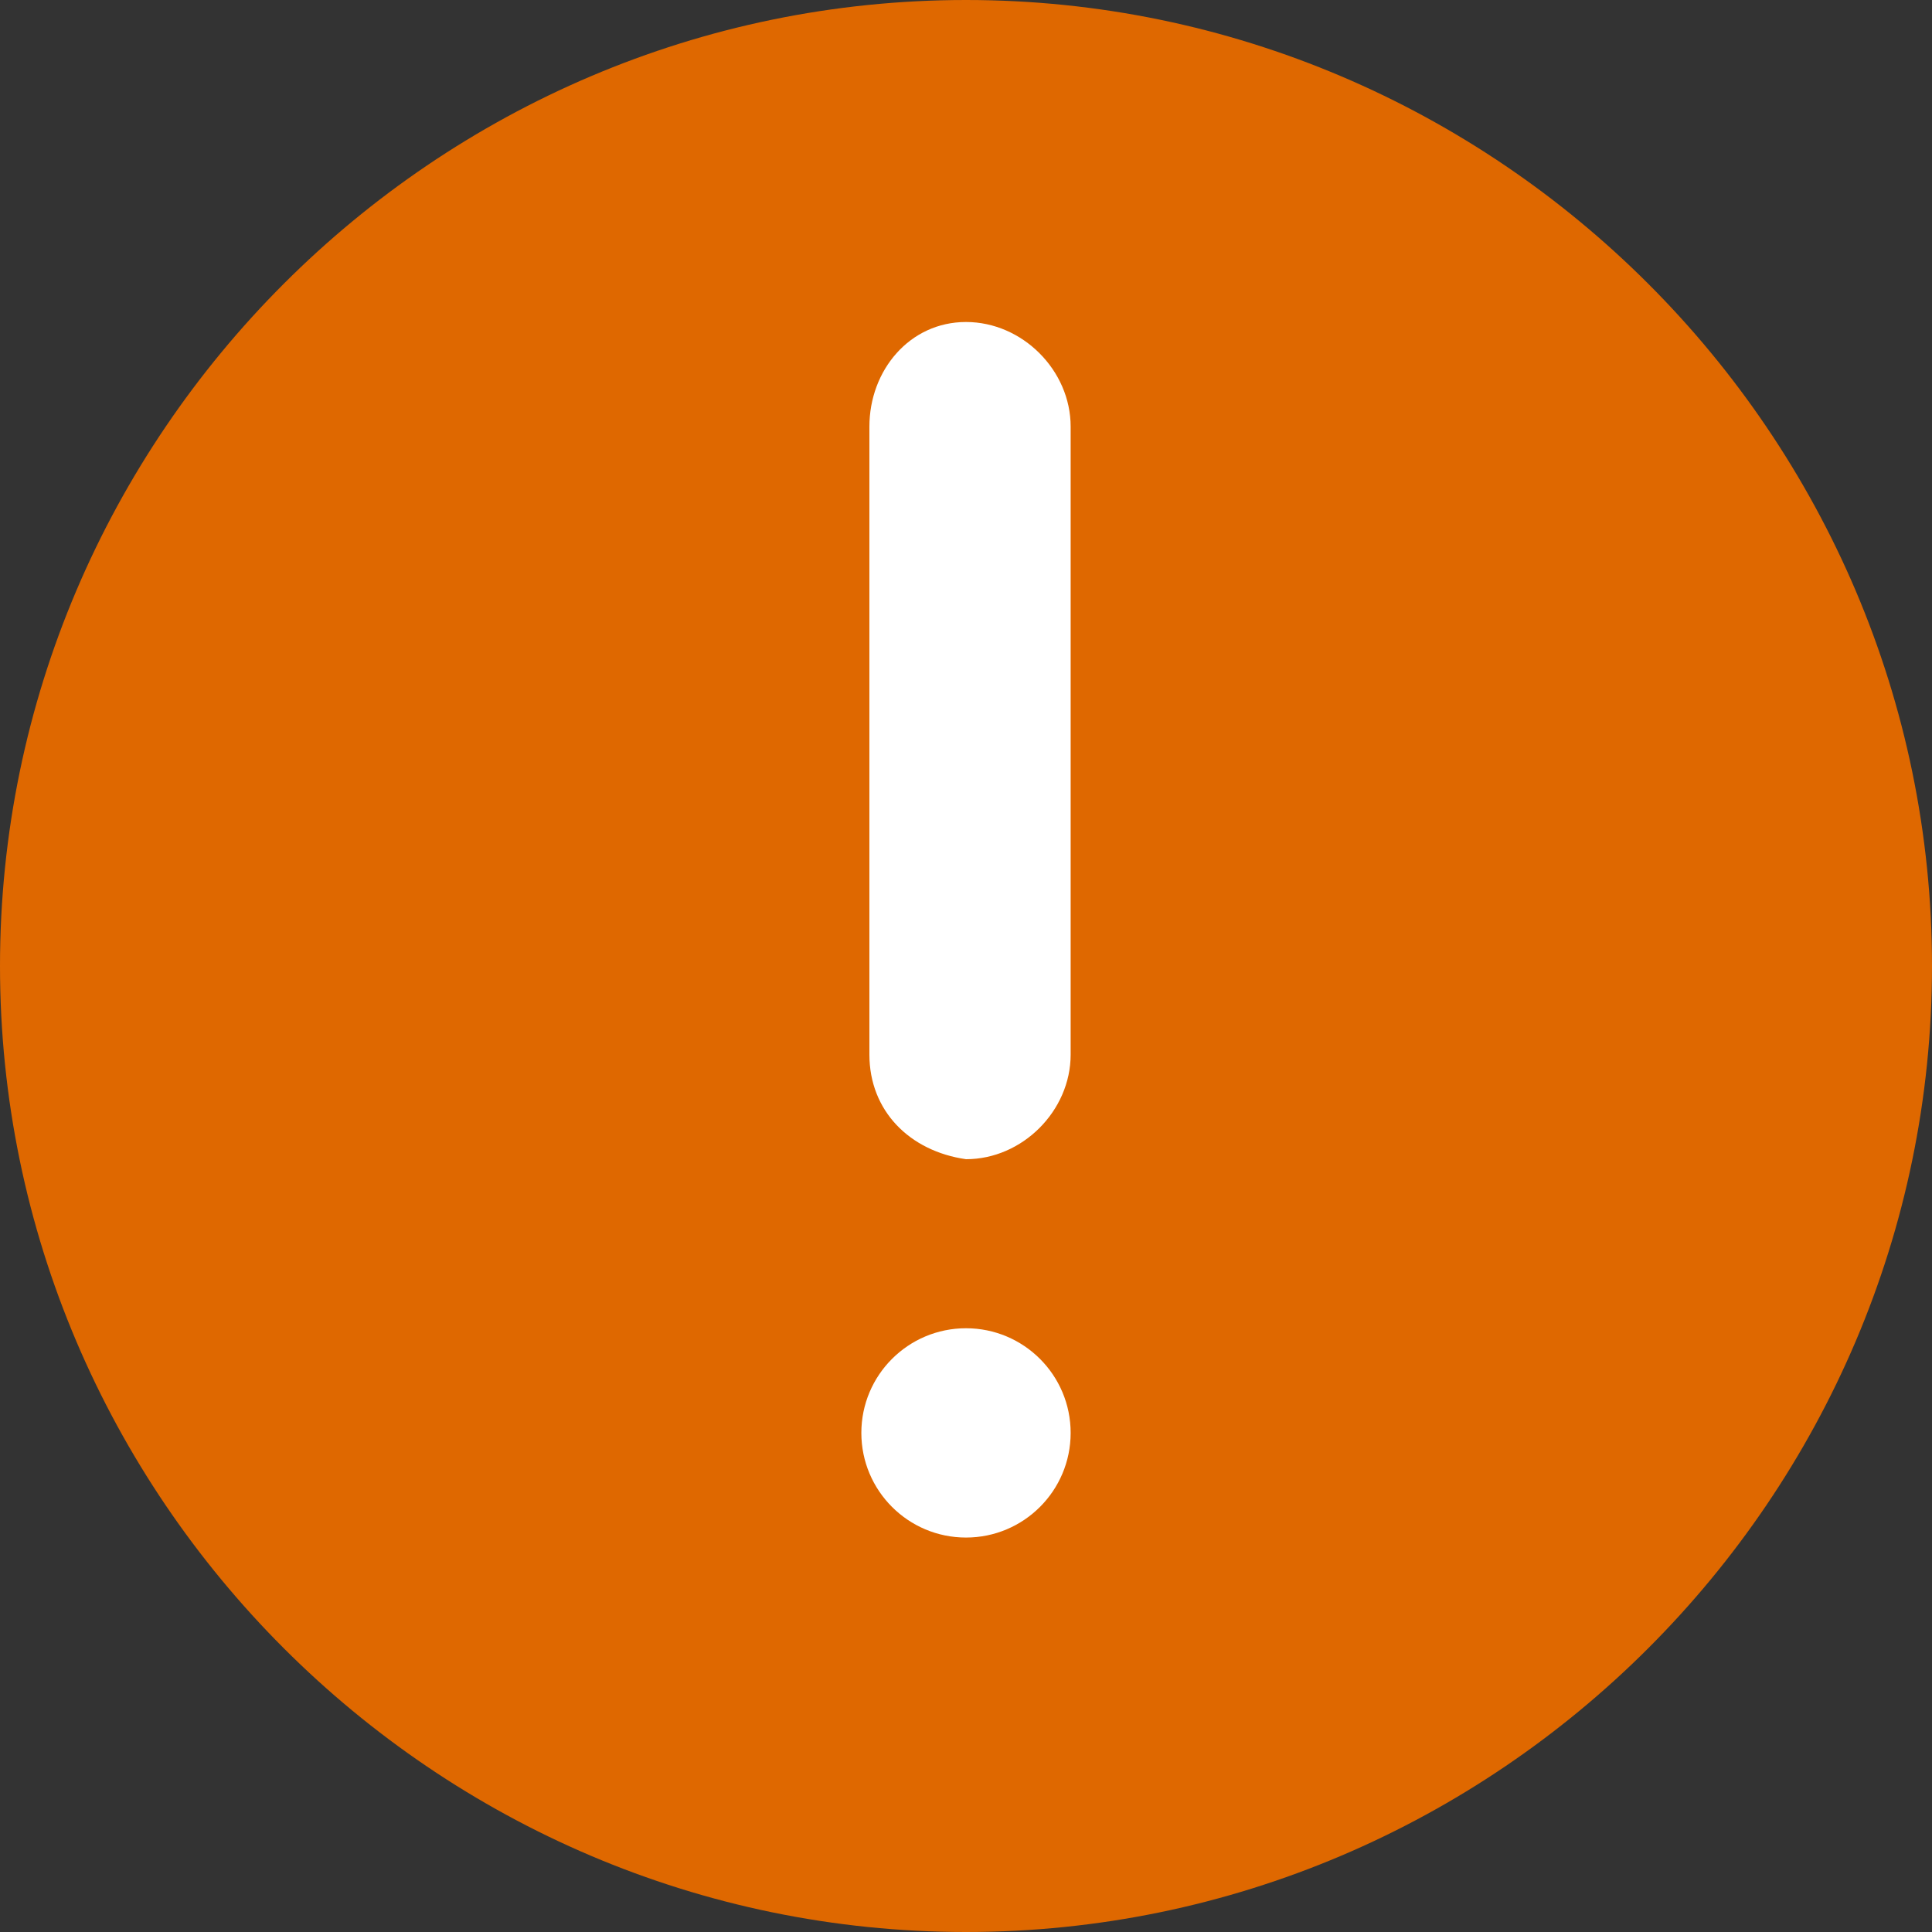 <?xml version="1.0" encoding="utf-8"?>
<!-- Generator: Adobe Illustrator 21.0.2, SVG Export Plug-In . SVG Version: 6.00 Build 0)  -->
<!DOCTYPE svg PUBLIC "-//W3C//DTD SVG 1.1//EN" "http://www.w3.org/Graphics/SVG/1.1/DTD/svg11.dtd">
<svg version="1.1" id="Layer_1" xmlns="http://www.w3.org/2000/svg" xmlns:xlink="http://www.w3.org/1999/xlink" x="0px" y="0px"
	 viewBox="0 0 24 24" style="enable-background:new 0 0 24 24;" xml:space="preserve">
<rect x="0" y="0" width="24" height="24" fill="#333333" stroke="none"/>
<style type="text/css">
	.st0{fill:#DF6800;}
	.st1{fill:#FFFFFF;}
</style>
<g id="Layer_2">
	<g id="Admin">
		<path class="st0" d="M24,12c0,6.6-5.4,12-12,12S0,18.6,0,12S5.4,0,12,0S24,5.4,24,12"/>
		<circle class="st1" cx="12" cy="17.8" r="1.3"/>
		<path class="st1" d="M10.8,13.1V5.3C10.8,4.6,11.3,4,12,4l0,0c0.7,0,1.3,0.6,1.3,1.3v7.8c0,0.7-0.6,1.3-1.3,1.3H12
			C11.3,14.3,10.8,13.8,10.8,13.1z"/>
	</g>
</g>
</svg>
